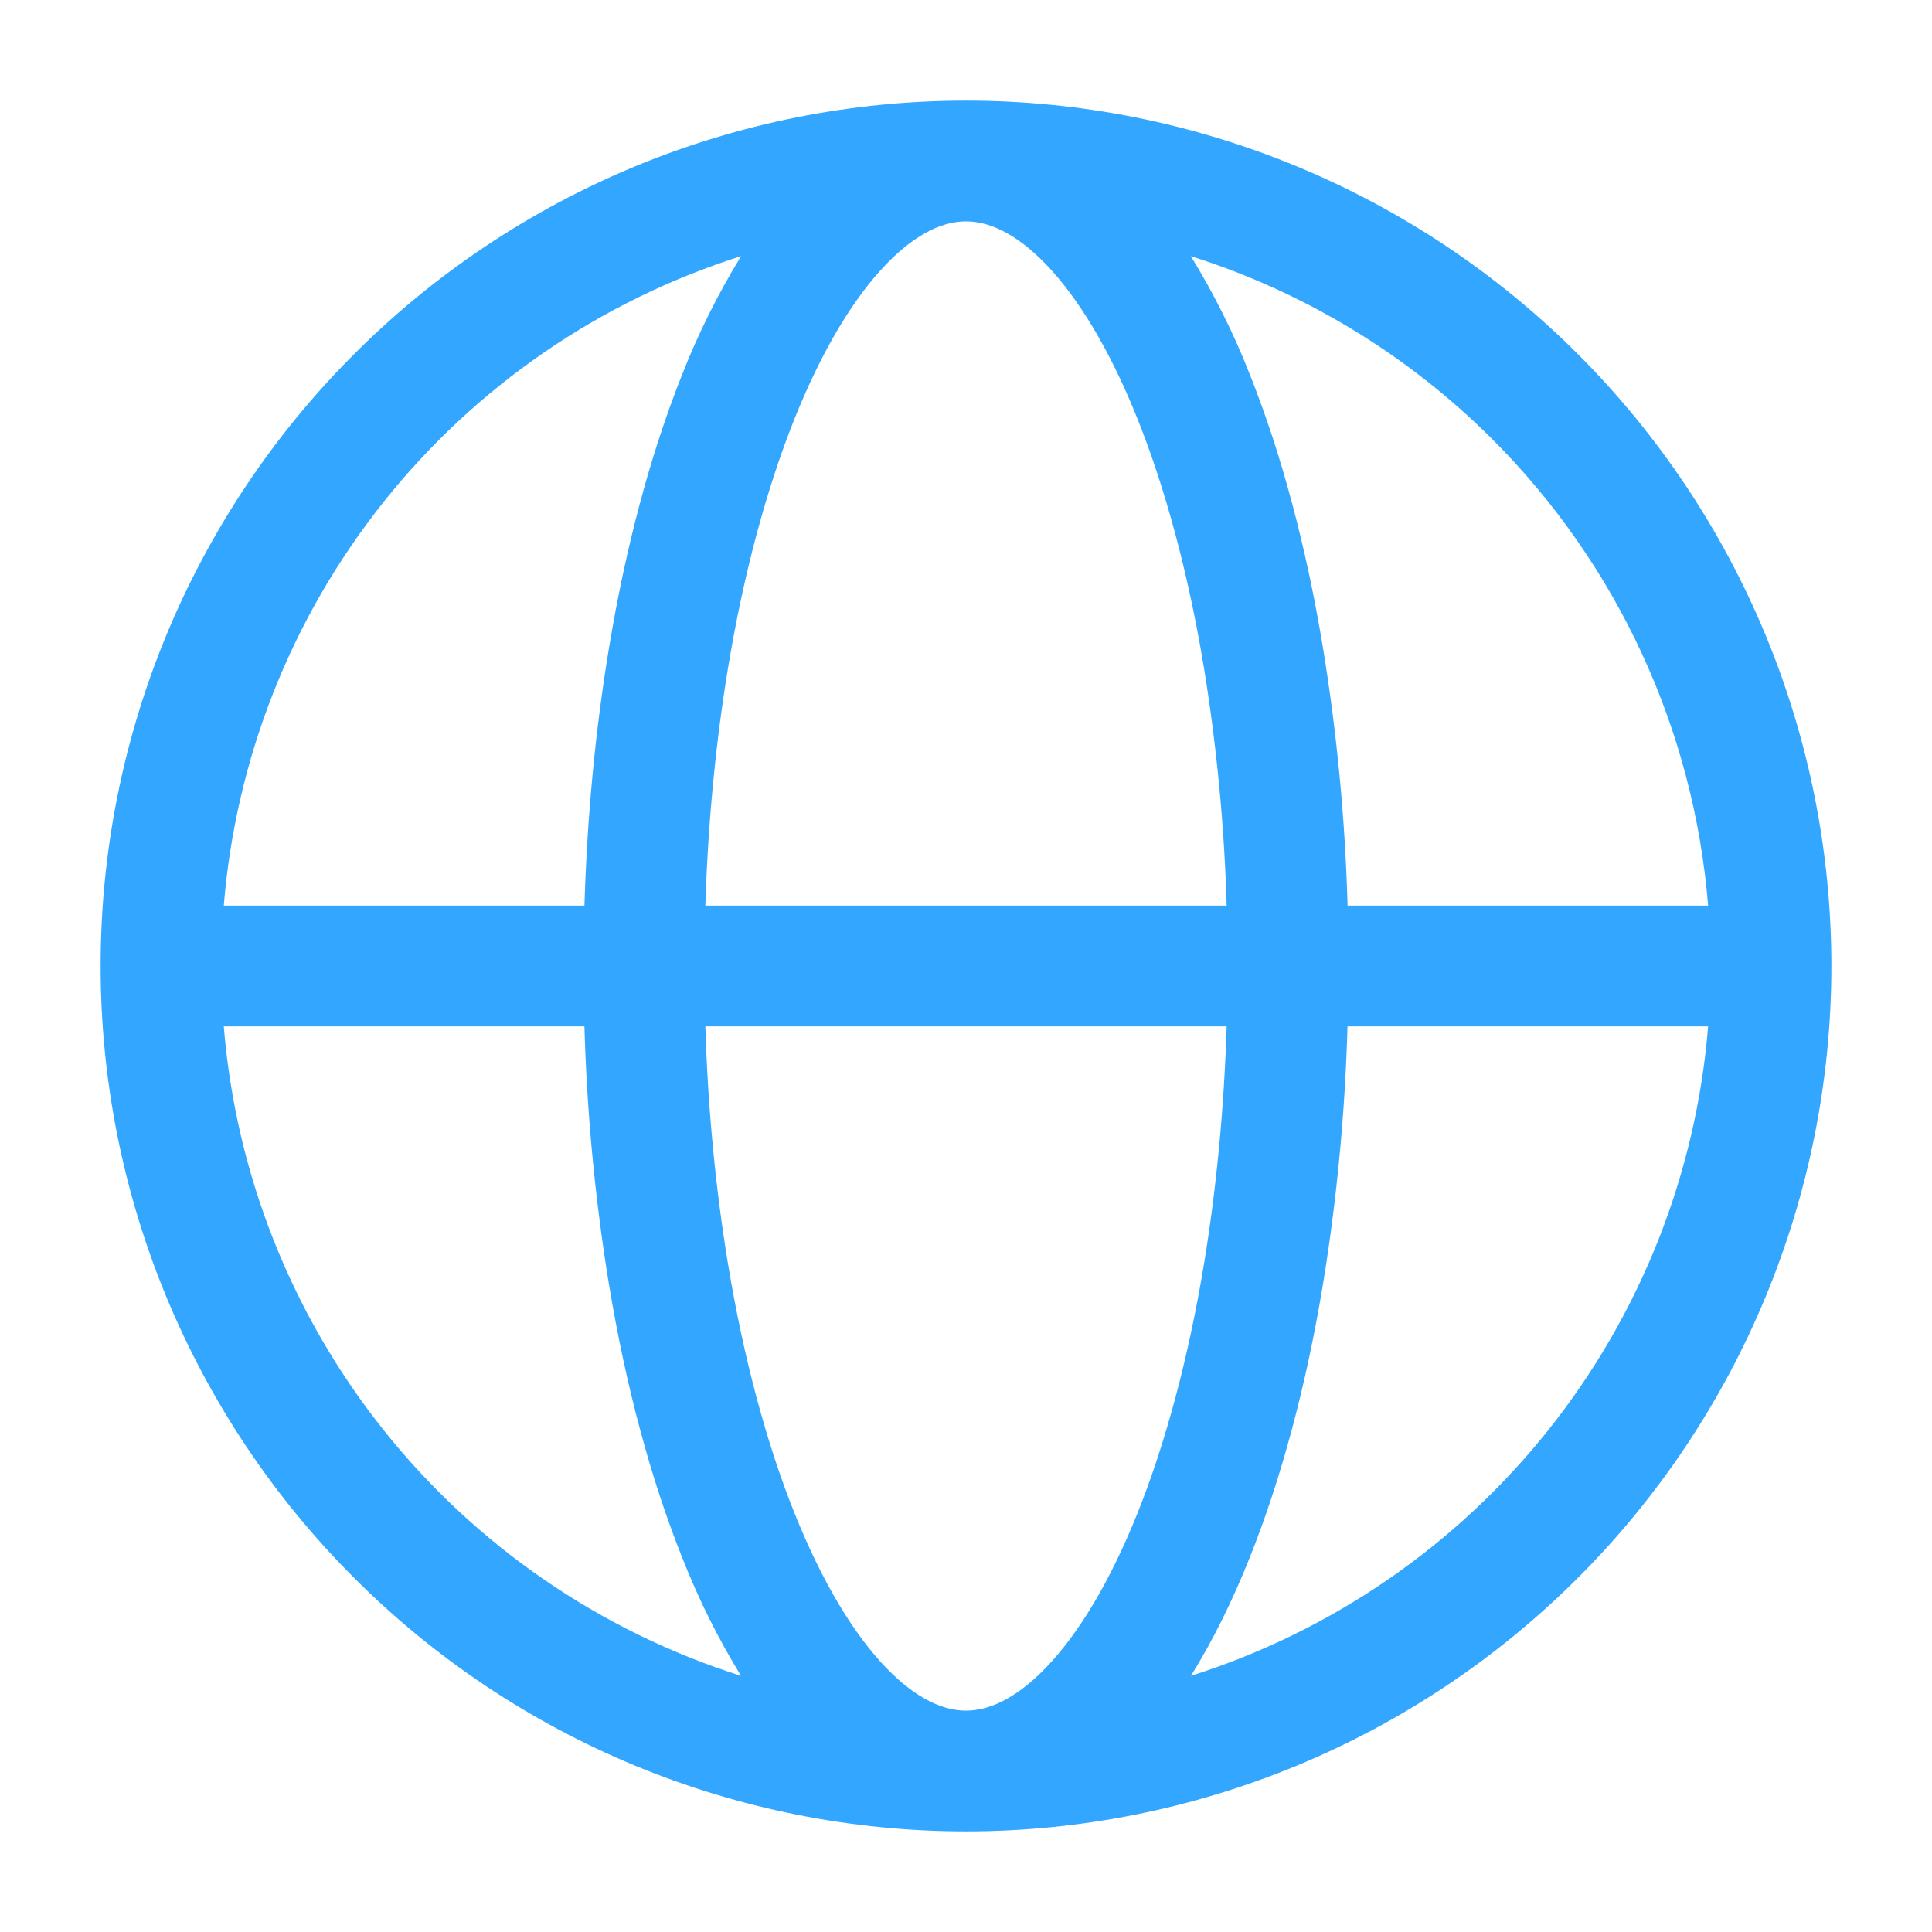 <svg width="24" height="24" viewBox="0 0 24 24" fill="none" xmlns="http://www.w3.org/2000/svg">
<path fill-rule="evenodd" clip-rule="evenodd" d="M9.206 3.182C7.455 3.737 5.909 4.8 4.764 6.237C3.62 7.674 2.929 9.419 2.78 11.25H7.26C7.293 10.154 7.395 9.074 7.565 8.05C7.772 6.796 8.08 5.64 8.475 4.65C8.675 4.14 8.92 3.649 9.206 3.182ZM12 1.25C10.588 1.25 9.19 1.528 7.886 2.068C6.582 2.609 5.397 3.4 4.399 4.399C3.4 5.397 2.609 6.582 2.068 7.886C1.528 9.19 1.25 10.588 1.25 12C1.25 13.412 1.528 14.81 2.068 16.114C2.609 17.418 3.4 18.603 4.399 19.601C5.397 20.6 6.582 21.392 7.886 21.932C9.19 22.472 10.588 22.75 12 22.75C14.851 22.75 17.585 21.617 19.601 19.601C21.617 17.585 22.75 14.851 22.75 12C22.75 9.149 21.617 6.415 19.601 4.399C17.585 2.383 14.851 1.25 12 1.25ZM12 2.75C11.739 2.75 11.401 2.876 11.009 3.282C10.613 3.692 10.218 4.333 9.868 5.207C9.521 6.076 9.238 7.124 9.044 8.296C8.889 9.236 8.794 10.233 8.762 11.25H15.238C15.209 10.26 15.115 9.273 14.956 8.296C14.762 7.124 14.479 6.076 14.132 5.207C13.782 4.333 13.387 3.692 12.992 3.282C12.599 2.876 12.262 2.75 12 2.75ZM16.74 11.25C16.71 10.178 16.608 9.109 16.435 8.05C16.228 6.796 15.92 5.64 15.525 4.65C15.325 4.14 15.08 3.649 14.793 3.182C16.207 3.629 17.492 4.41 18.541 5.459C20.092 7.011 21.041 9.063 21.219 11.25H16.74ZM15.238 12.75H8.762C8.793 13.767 8.889 14.764 9.044 15.704C9.238 16.876 9.521 17.924 9.868 18.793C10.218 19.667 10.613 20.308 11.008 20.718C11.401 21.124 11.738 21.25 12 21.25C12.261 21.25 12.599 21.124 12.991 20.718C13.387 20.308 13.782 19.667 14.132 18.793C14.479 17.924 14.762 16.876 14.956 15.704C15.111 14.764 15.206 13.767 15.238 12.75ZM14.794 20.818C15.064 20.384 15.309 19.889 15.524 19.35C15.92 18.36 16.228 17.204 16.435 15.95C16.608 14.891 16.709 13.822 16.739 12.75H21.219C21.07 14.581 20.379 16.326 19.235 17.763C18.09 19.2 16.545 20.263 14.794 20.818ZM9.205 20.818C8.919 20.351 8.675 19.86 8.475 19.35C8.079 18.36 7.771 17.204 7.564 15.95C7.391 14.891 7.29 13.822 7.26 12.75H2.78C2.929 14.581 3.619 16.326 4.764 17.763C5.908 19.199 7.454 20.263 9.205 20.818Z" fill="#33A7FF"/>
</svg>
